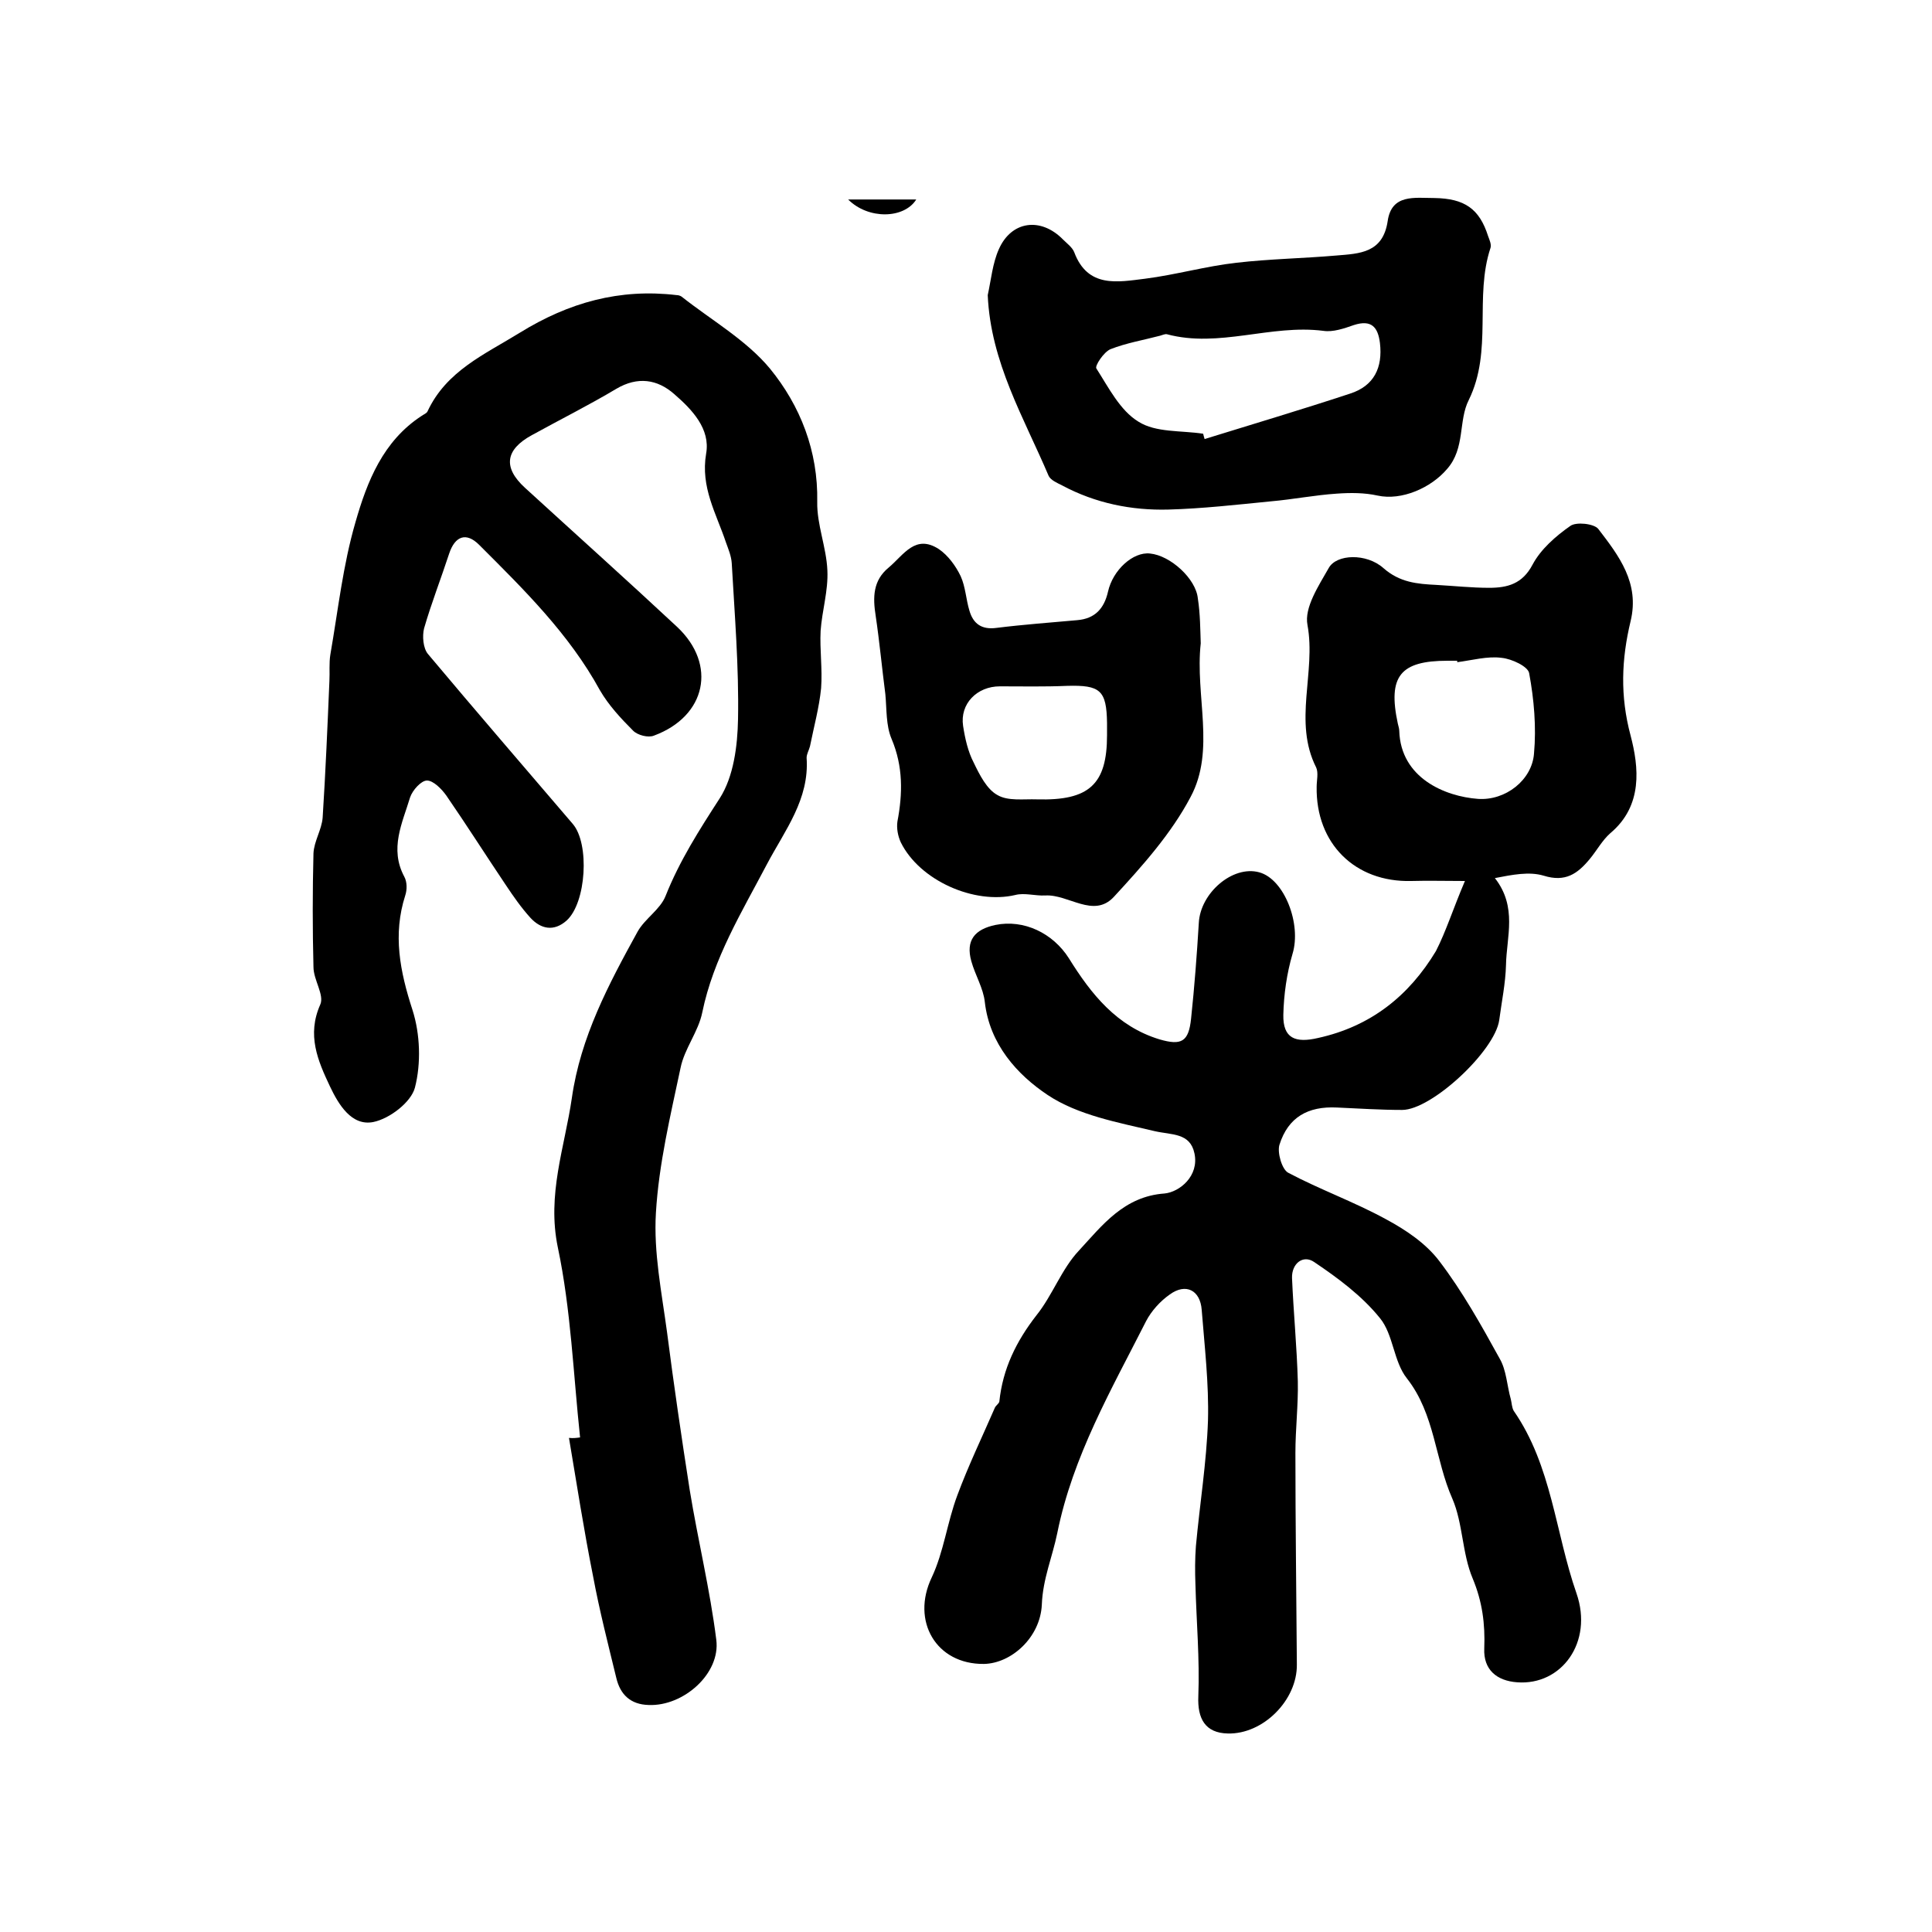 <?xml version="1.0" encoding="utf-8"?>
<!-- Generator: Adobe Illustrator 22.0.0, SVG Export Plug-In . SVG Version: 6.00 Build 0)  -->
<svg version="1.1" id="图层_1" xmlns="http://www.w3.org/2000/svg" xmlns:xlink="http://www.w3.org/1999/xlink" x="0px" y="0px"
	 viewBox="0 0 400 400" style="enable-background:new 0 0 400 400;" xml:space="preserve">
<style type="text/css">
	.st0{fill:#FFFFFF;}
</style>
<g>
	
	<path d="M303.3,182.4c-4.2,0-7.7-0.1-11.1,0c-11.7,0.3-19.8-7.8-19.6-19.5c0-1.3,0.4-2.9-0.1-4c-4.8-9.5,0-19.7-1.8-29.5
		c-0.7-3.6,2.3-8.1,4.4-11.8c1.6-2.9,7.8-3.1,11.3,0c3.4,3,7,3.3,11,3.5c3.6,0.2,7.3,0.6,10.9,0.6c3.8,0,6.9-0.8,9-4.8
		c1.7-3.2,4.8-5.9,7.8-8c1.2-0.9,4.9-0.5,5.8,0.6c4.3,5.6,8.6,11.2,6.7,19.1c-1.9,7.9-2.2,15.5,0,23.7c1.7,6.5,2.6,14.5-4.2,20.2
		c-1.7,1.5-2.8,3.6-4.3,5.4c-2.5,3-5,4.8-9.5,3.4c-3-0.9-6.5-0.2-10.1,0.5c4.7,6,2.4,12.2,2.3,18c-0.1,3.8-0.9,7.6-1.4,11.4
		c-0.9,6.4-14,18.6-20.1,18.6c-4.5,0-9-0.3-13.5-0.5c-6-0.3-10.1,2-11.9,7.7c-0.5,1.6,0.5,5.1,1.8,5.8c6.6,3.5,13.6,6,20.2,9.6
		c4.1,2.2,8.3,5,11.1,8.7c4.8,6.3,8.7,13.3,12.5,20.2c1.4,2.4,1.5,5.6,2.3,8.4c0.2,0.8,0.2,1.7,0.6,2.4c7.9,11.4,8.6,25.2,13,37.8
		c3.5,10.1-3.1,19.1-12.3,18.4c-4.2-0.3-7-2.6-6.8-7c0.2-5.1-0.4-9.7-2.4-14.5c-2.2-5.2-2-11.4-4.2-16.5c-3.6-8.1-3.6-17.5-9.4-24.9
		c-2.8-3.5-2.8-9.1-5.6-12.5c-3.7-4.6-8.7-8.3-13.6-11.6c-2.3-1.6-4.7,0.3-4.6,3.3c0.3,7.1,1,14.2,1.2,21.4
		c0.1,4.9-0.5,9.9-0.5,14.8c0,14.6,0.2,29.2,0.3,43.8c0.1,7.4-7,14.5-14.3,14.3c-4.7-0.1-6.3-3.1-6.1-7.7c0.3-7.7-0.4-15.5-0.6-23.2
		c-0.1-2.6-0.1-5.3,0.1-7.9c0.8-8.7,2.2-17.3,2.5-26c0.2-7.6-0.7-15.3-1.3-22.9c-0.3-4.1-3.3-5.6-6.6-3.2c-2,1.4-3.8,3.4-4.9,5.5
		c-7.2,14.2-15.2,28-18.4,43.9c-1,4.9-3,9.5-3.2,14.8c-0.3,6.8-6.3,12.2-12,12.3c-9.9,0.1-15.1-8.9-10.8-17.9
		c2.5-5.3,3.2-11.4,5.3-17c2.3-6.2,5.2-12.2,7.8-18.2c0.2-0.4,0.8-0.8,0.9-1.2c0.7-6.8,3.5-12.5,7.7-17.9c3.3-4.1,5.2-9.6,8.8-13.4
		c4.8-5.2,9.3-11.2,17.7-11.8c3.1-0.3,7.2-3.6,6.2-8.3c-0.9-4.3-4.7-3.8-8.2-4.6c-7.6-1.8-15.9-3.3-22.2-7.5
		c-6.3-4.2-12-10.5-13-19.2c-0.3-2.9-2-5.6-2.8-8.5c-1.2-4.3,0.7-6.6,5-7.5c5.9-1.2,11.9,1.7,15.2,6.9c4.6,7.4,9.9,14.1,18.8,16.8
		c4.5,1.3,6,0.5,6.5-4.3c0.7-6.6,1.2-13.2,1.6-19.8c0.3-6.2,7-12,12.5-10.5c5.2,1.4,8.8,10.7,6.9,16.9c-1.2,4.1-1.8,8.4-1.9,12.6
		c-0.1,4.9,2.5,5.9,7.2,4.8c10.9-2.4,18.8-8.7,24.4-18C299.4,192.8,300.9,188,303.3,182.4z M301.7,137.1c0-0.1,0-0.2,0-0.3
		c-0.7,0-1.3,0-2,0c-9.8,0-12.4,3.2-10.3,13c0.1,0.5,0.3,1,0.3,1.5c0.3,9.8,9.5,13.6,16.3,14.1c5.7,0.4,11.2-3.9,11.6-9.4
		c0.5-5.5,0-11.2-1-16.6c-0.2-1.4-3.6-3-5.7-3.2C308,135.8,304.8,136.7,301.7,137.1z"/>
	<path d="M120.1,297.6c-1.4-13.1-1.9-26.5-4.6-39.3c-2.3-11,1.4-20.7,2.9-31c1.8-12.6,7.6-23.5,13.6-34.4c1.5-2.7,4.7-4.6,5.8-7.4
		c2.9-7.3,7-13.7,11.2-20.2c2.9-4.5,3.7-10.9,3.8-16.4c0.2-10.8-0.7-21.6-1.3-32.3c-0.1-1.5-0.7-2.9-1.2-4.3c-2-6-5.3-11.4-4.1-18.4
		c0.9-5.1-2.9-9.1-6.6-12.3c-3.5-3.1-7.6-3.7-12-1.1c-5.7,3.4-11.7,6.4-17.5,9.6c-5.5,3-6,6.7-1.4,10.9
		c10.5,9.6,21.1,19.1,31.5,28.8c8.3,7.8,6,18.5-4.8,22.5c-1.2,0.5-3.4-0.1-4.3-1c-2.6-2.6-5.1-5.3-6.9-8.4
		c-6.4-11.7-15.8-20.9-25-30.1c-2.7-2.7-5-1.8-6.2,1.8c-1.7,5.2-3.7,10.3-5.2,15.5c-0.4,1.6-0.2,4.1,0.8,5.3
		c9.9,11.8,20,23.5,30,35.2c3.5,4.1,2.8,16.3-1.3,20c-2.6,2.3-5.3,1.8-7.5-0.6c-1.9-2.1-3.5-4.4-5.1-6.8
		c-4.1-6.1-8.1-12.4-12.3-18.5c-1-1.4-2.7-3.1-4-3.1c-1.2,0-3,2-3.5,3.5c-1.6,5.3-4.3,10.6-1.2,16.4c0.6,1.1,0.6,2.7,0.2,3.9
		c-2.6,8.1-1.1,15.7,1.5,23.7c1.6,5,1.8,11.1,0.5,16.1c-0.8,3-5.2,6.4-8.6,7.1c-4.5,0.9-7.2-3.6-9-7.4c-2.5-5.3-4.8-10.6-2-16.9
		c0.9-2-1.4-5.1-1.4-7.8c-0.2-7.8-0.2-15.7,0-23.5c0.1-2.5,1.7-4.9,1.9-7.4c0.6-9.4,1-18.8,1.4-28.3c0.1-1.8-0.1-3.7,0.2-5.5
		c1.6-9.2,2.6-18.5,5.2-27.4c2.4-8.4,5.7-16.8,13.7-22c0.4-0.3,1-0.5,1.2-0.9c3.9-8.4,11.8-11.8,19.1-16.3
		c10.2-6.3,20.7-9.2,32.5-7.8c0.3,0,0.7,0.1,1,0.3c6.2,4.9,13.4,9,18.3,14.9c6.3,7.7,10,17.1,9.8,27.6c-0.1,4.7,1.9,9.4,2.1,14.2
		c0.2,4.2-1.1,8.3-1.4,12.5c-0.2,3.9,0.4,7.9,0.1,11.9c-0.4,4-1.5,8-2.3,12c-0.2,0.8-0.7,1.6-0.7,2.4c0.6,8.6-4.5,15-8.2,22
		c-5.2,9.9-11.1,19.5-13.4,30.7c-0.8,4-3.7,7.5-4.5,11.5c-2.1,9.9-4.5,19.9-5.1,30c-0.5,8.2,1.2,16.5,2.3,24.7
		c1.4,10.9,3,21.8,4.7,32.7c1.7,10.4,4.2,20.6,5.5,31c0.9,7-6.8,13.8-14,13.5c-3.8-0.1-5.9-2.2-6.7-5.6c-1.7-7-3.5-14-4.8-21
		c-1.9-9.5-3.4-19.2-5-28.7C118.7,297.8,119.4,297.7,120.1,297.6z"/>
	<path d="M204.5,61.1c0.7-3.2,1-6.6,2.3-9.5c2.6-5.9,8.7-6.7,13.3-2c0.8,0.8,1.9,1.6,2.3,2.6c2.8,7.5,9,6.2,14.7,5.5
		c6.3-0.8,12.6-2.6,18.9-3.3c6.9-0.8,13.8-0.9,20.7-1.5c4.8-0.4,9.6-0.5,10.6-7.1c0.8-5.7,5.6-4.8,9.7-4.8c6.2,0.1,9.3,2.2,11.1,7.9
		c0.3,0.8,0.7,1.7,0.5,2.4c-3.4,10.2,0.5,21.3-4.5,31.5c-2.2,4.3-0.7,10-4.5,14.3c-3.3,3.9-9.4,6.6-14.4,5.5
		c-2.7-0.6-5.6-0.6-8.4-0.4c-4.6,0.3-9.1,1.2-13.7,1.6c-7.1,0.7-14.1,1.5-21.2,1.7c-7.6,0.2-15.1-1.3-22-5c-1-0.5-2.4-1.1-2.8-2
		C212,86.5,205.1,75,204.5,61.1z M249.1,89.8c0.1,0.4,0.2,0.8,0.3,1.1c10-3.1,20.1-6.1,30.1-9.4c5-1.6,6.8-5.4,6.2-10.5
		c-0.4-3.2-1.7-4.9-5.4-3.7c-2,0.7-4.3,1.5-6.3,1.2c-10.9-1.4-21.6,3.6-32.4,0.7c-0.4-0.1-1,0.2-1.4,0.3c-3.4,0.9-7,1.5-10.3,2.8
		c-1.4,0.6-3.3,3.5-2.9,4c2.5,3.9,4.9,8.7,8.7,11C239.3,89.6,244.6,89.1,249.1,89.8z"/>
	<path d="M248.6,133.2c-1.2,10.9,3.1,22.1-2.1,31.8c-4,7.6-10,14.3-15.9,20.7c-4.2,4.5-9.4-0.6-14.2-0.3c-2.1,0.1-4.3-0.6-6.2-0.1
		c-8.5,2-19.8-3-23.7-10.9c-0.6-1.3-0.9-2.9-0.7-4.3c1.1-5.8,1.2-11.4-1.2-17.1c-1.2-2.8-1-6.2-1.3-9.3c-0.7-5.4-1.2-10.8-2-16.2
		c-0.6-3.8-0.6-7.3,2.7-10c3.1-2.6,5.5-7,10.4-3.8c1.9,1.3,3.5,3.5,4.5,5.6c1,2.2,1.1,4.8,1.8,7.1c0.8,2.8,2.6,4,5.6,3.6
		c5.6-0.7,11.2-1.1,16.7-1.6c3.7-0.3,5.6-2.4,6.4-5.9c1-4.5,5.2-8.3,8.7-7.9c4.2,0.4,9.5,5.2,9.9,9.3
		C248.5,127.1,248.5,130.4,248.6,133.2z M229.2,152.2c0-0.8,0-1.7,0-2.5c-0.1-6.8-1.4-7.9-8.3-7.7c-4.6,0.2-9.3,0.1-13.9,0.1
		c-4.7,0-8.3,3.6-7.6,8.2c0.4,2.6,1,5.3,2.2,7.6c1.2,2.5,2.7,5.5,4.9,6.7c2.2,1.3,5.4,0.8,8.2,0.9
		C225.5,165.8,229.2,162.4,229.2,152.2z"/>
	<path d="M175.6,41.3c5.2,0,9.6,0,14.1,0C187.2,45.3,179.8,45.5,175.6,41.3z"/>
	
	
	
</g>
</svg>
